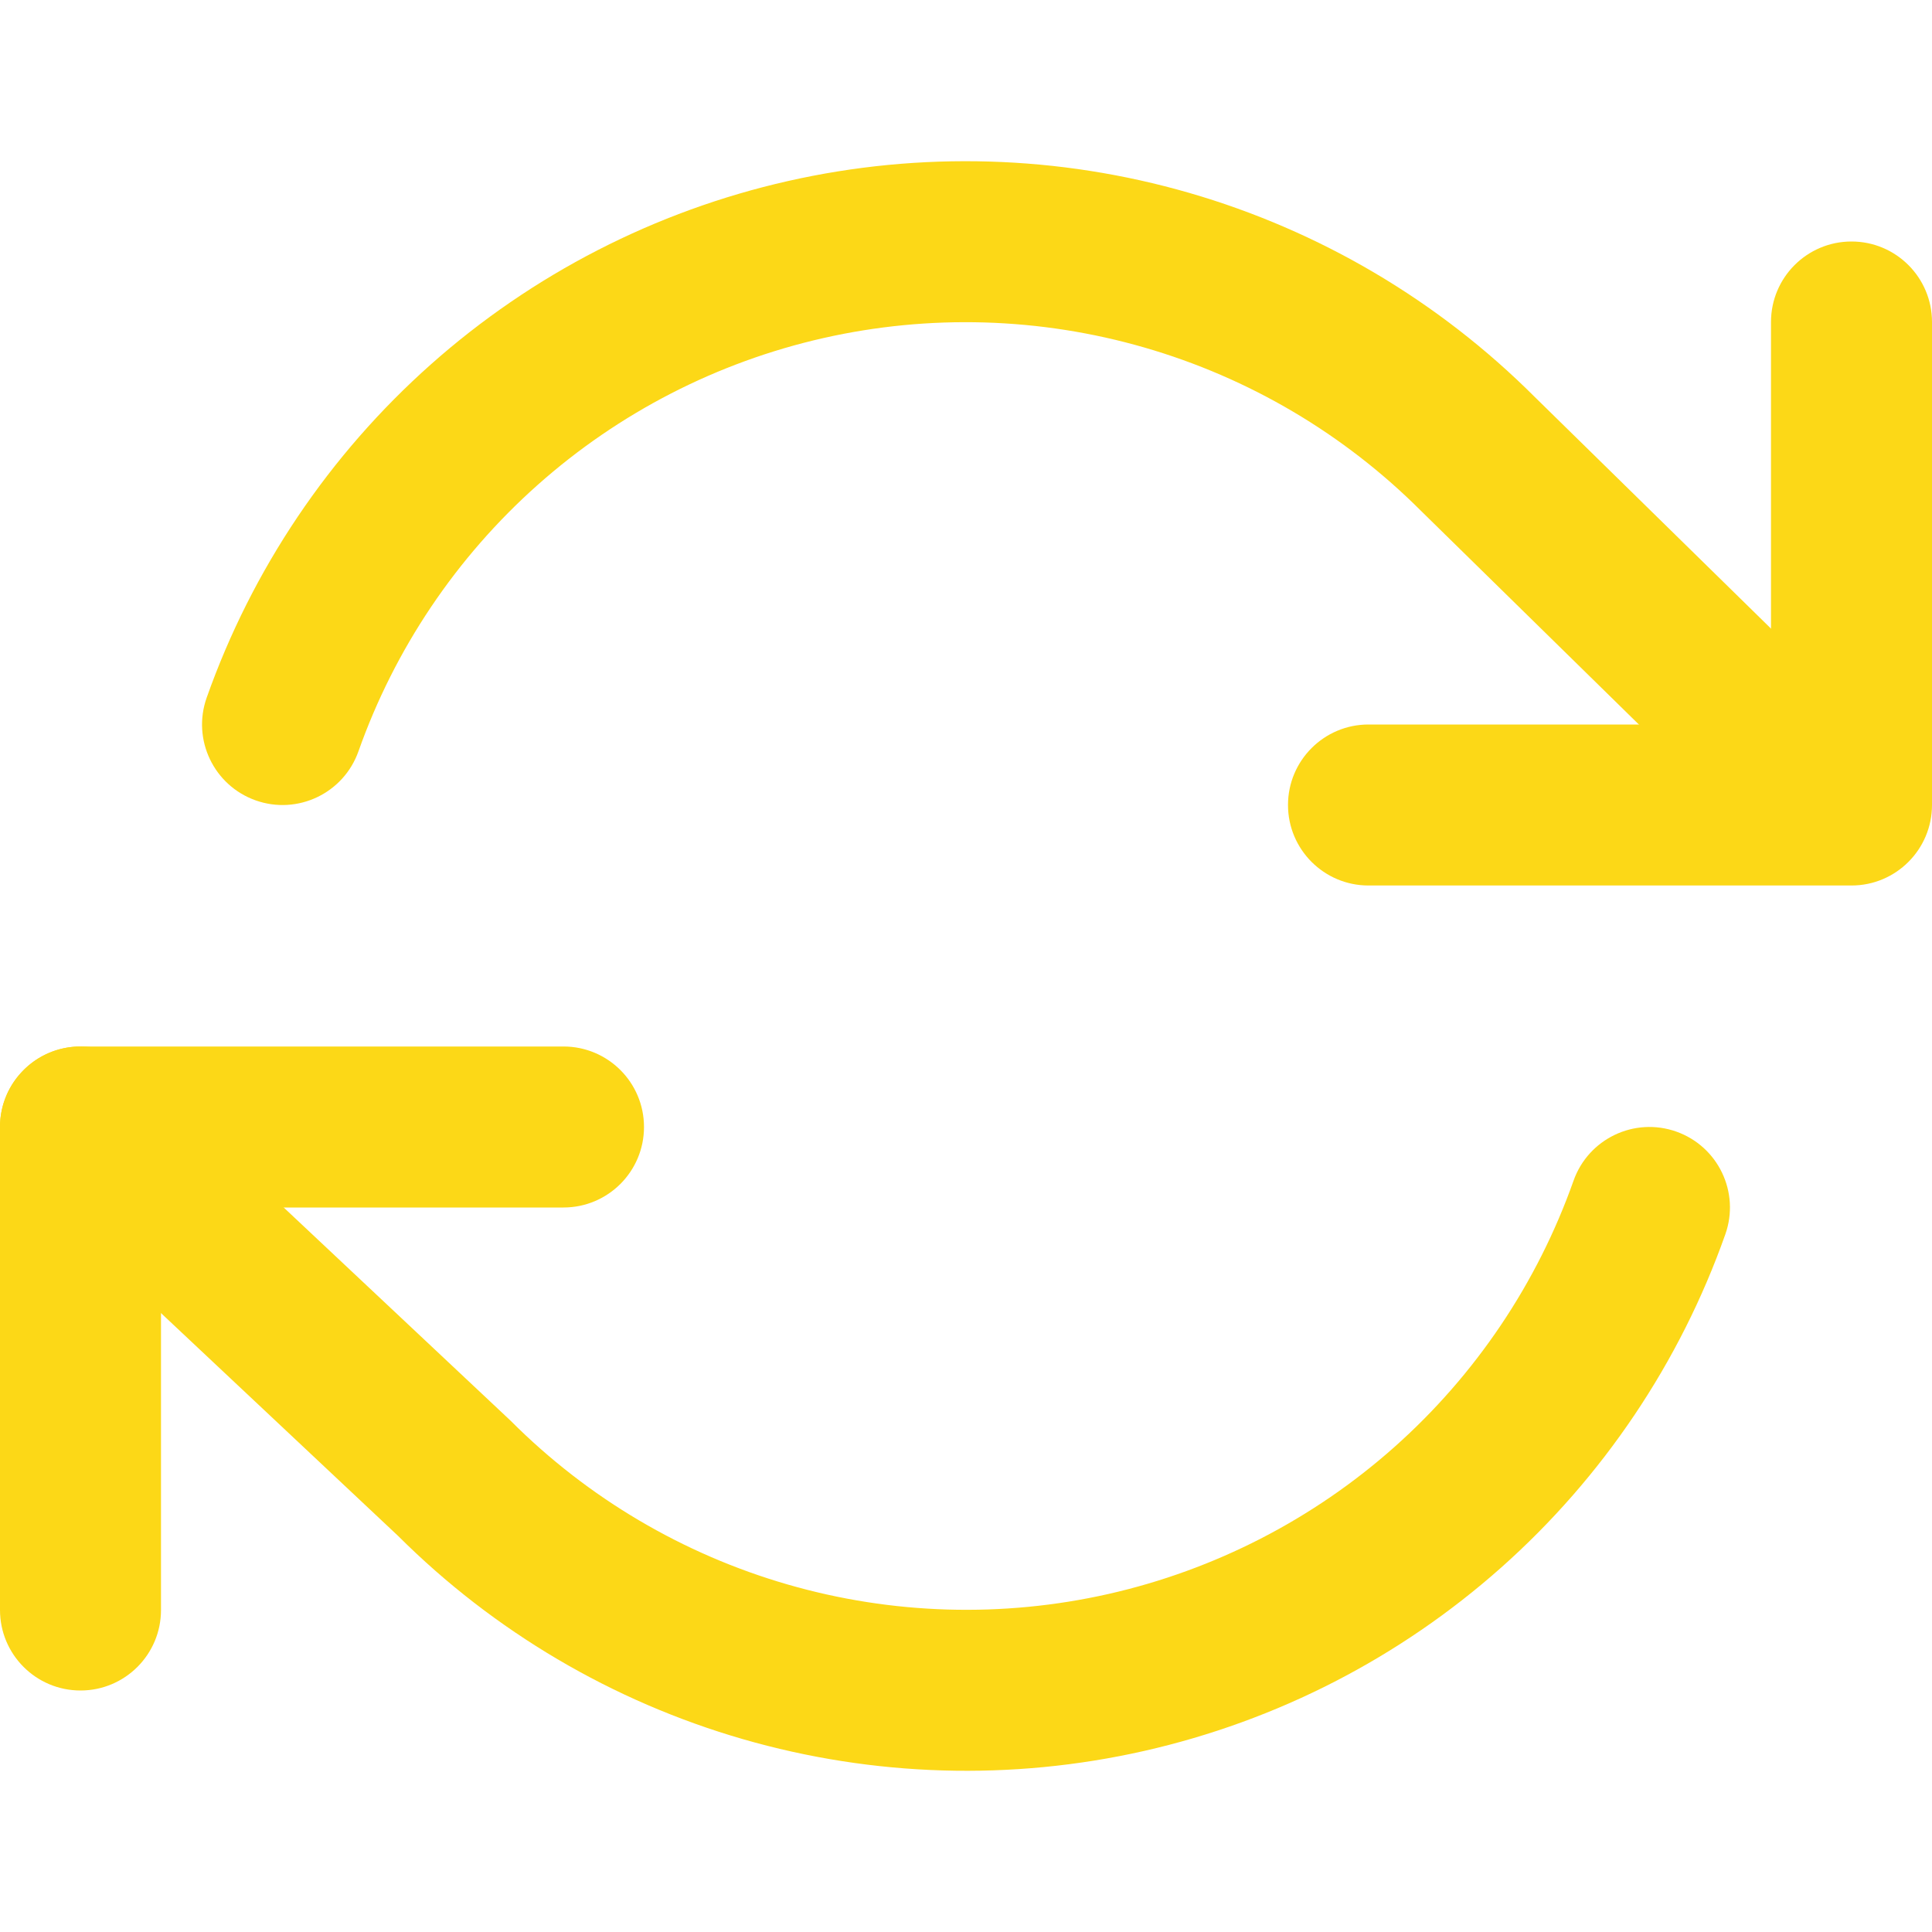 <svg width="45" height="45" viewBox="0 0 45 45" fill="none" xmlns="http://www.w3.org/2000/svg">
<g clip-path="url(#clip0)">
<path fill-rule="evenodd" clip-rule="evenodd" d="M43.125 5.625C44.16 5.625 45 6.464 45 7.5V18.75C45 19.785 44.16 20.625 43.125 20.625H31.875C30.84 20.625 30 19.785 30 18.75C30 17.715 30.84 16.875 31.875 16.875H41.25V7.5C41.25 6.464 42.09 5.625 43.125 5.625Z" fill="#FCD817"/>
<path fill-rule="evenodd" clip-rule="evenodd" d="M0 26.25C0 25.215 0.839 24.375 1.875 24.375H13.125C14.161 24.375 15 25.215 15 26.25C15 27.285 14.161 28.125 13.125 28.125H3.75V37.5C3.75 38.535 2.911 39.375 1.875 39.375C0.839 39.375 0 38.535 0 37.5V26.25Z" fill="#FCD817"/>
<path fill-rule="evenodd" clip-rule="evenodd" d="M26.657 8.095C24.223 7.391 21.651 7.315 19.179 7.874C16.708 8.433 14.418 9.61 12.525 11.293C10.631 12.976 9.194 15.112 8.349 17.5C8.003 18.477 6.932 18.988 5.956 18.643C4.98 18.297 4.468 17.226 4.814 16.25C5.87 13.264 7.666 10.594 10.033 8.49C12.401 6.386 15.262 4.916 18.352 4.217C21.441 3.518 24.657 3.613 27.7 4.493C30.739 5.372 33.506 7.006 35.744 9.243L43.722 17.065C44.461 17.79 44.473 18.977 43.748 19.716C43.023 20.456 41.836 20.467 41.096 19.742L33.099 11.9C31.308 10.108 29.092 8.799 26.657 8.095ZM0.509 24.966C1.218 24.211 2.404 24.174 3.159 24.884L11.859 33.059C11.873 33.072 11.887 33.086 11.901 33.099C13.692 34.892 15.909 36.201 18.343 36.905C20.777 37.609 23.349 37.685 25.821 37.126C28.292 36.566 30.581 35.39 32.475 33.707C34.369 32.024 35.806 29.888 36.651 27.5C36.997 26.523 38.068 26.012 39.044 26.357C40.02 26.703 40.532 27.774 40.186 28.75C39.13 31.736 37.334 34.406 34.967 36.51C32.599 38.614 29.738 40.084 26.648 40.783C23.559 41.482 20.343 41.387 17.3 40.507C14.268 39.63 11.505 38.001 9.27 35.772L0.591 27.616C-0.164 26.907 -0.201 25.721 0.509 24.966Z" fill="#FCD817"/>
</g>
<defs>
<clipPath id="clip0">
<rect width="45" height="45" fill="white"/>
</clipPath>
</defs>
</svg>
